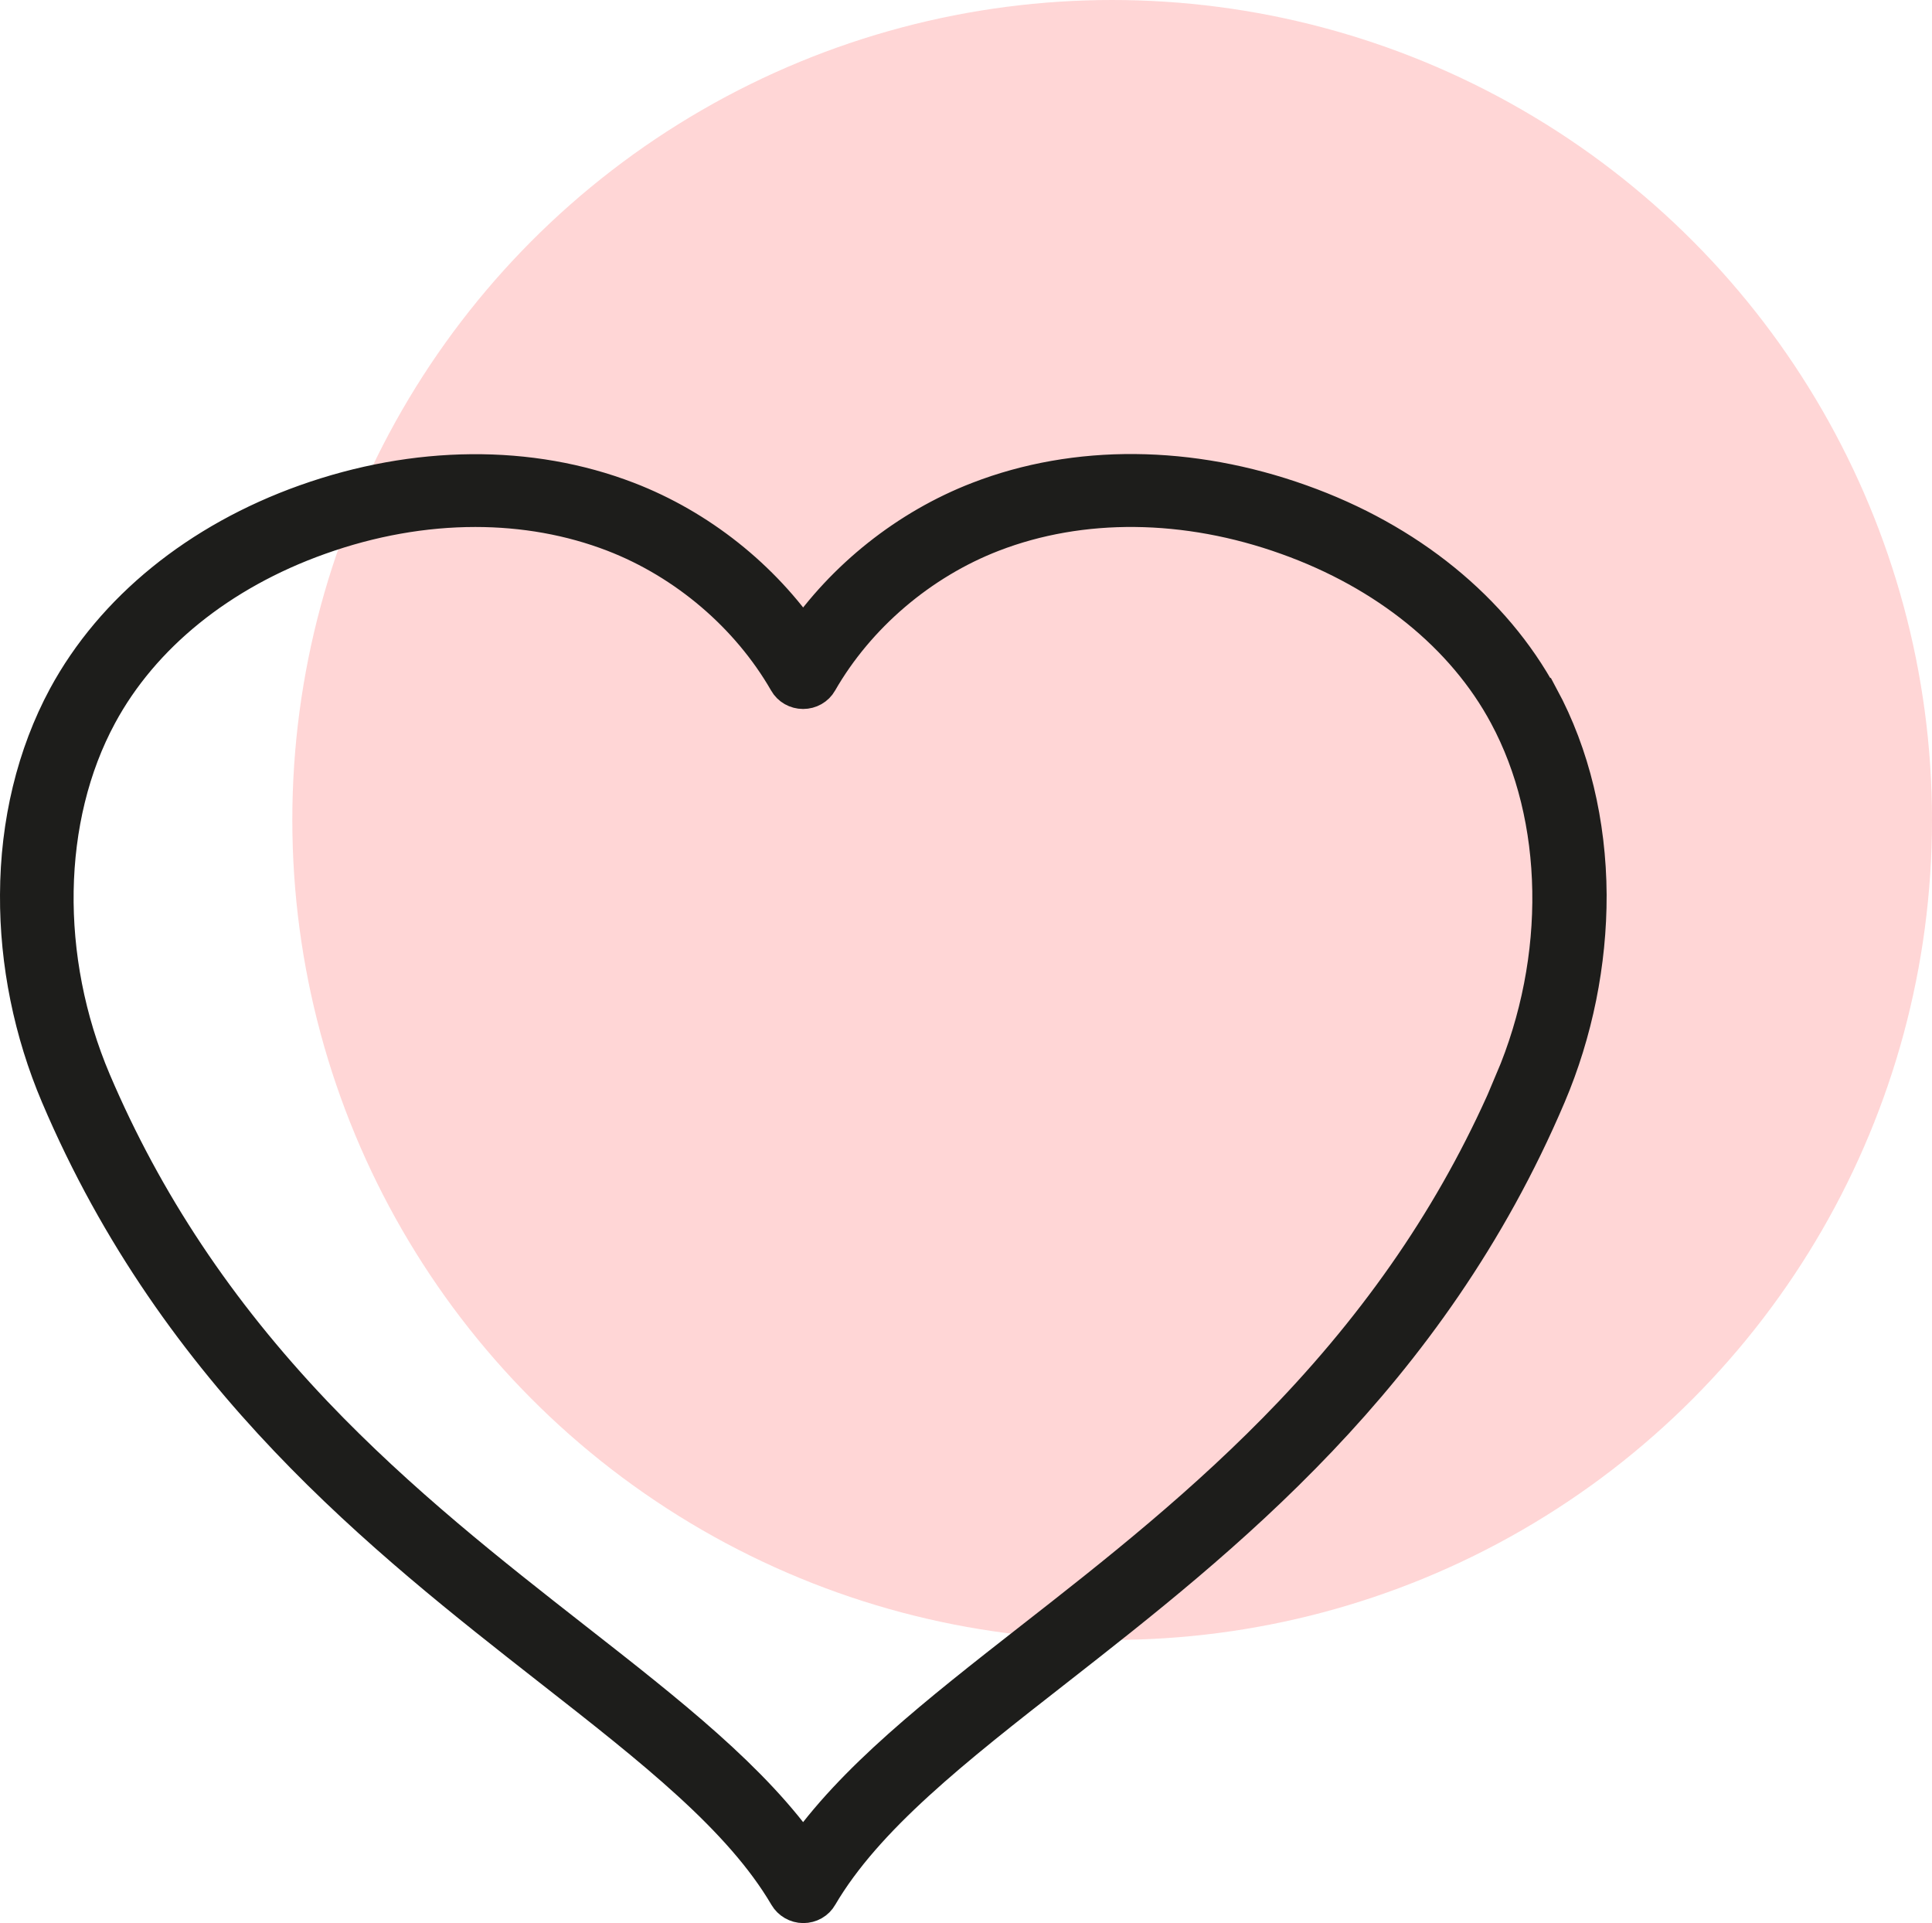 <svg xmlns="http://www.w3.org/2000/svg" id="Layer_1" data-name="Layer 1" viewBox="0 0 94.71 94.26"><defs><style>      .cls-1 {        fill: #ffd6d6;      }      .cls-2 {        fill: #1d1d1b;        stroke: #1d1d1b;        stroke-miterlimit: 10;        stroke-width: 2px;      }    </style></defs><circle class="cls-1" cx="54.52" cy="40.19" r="40.19"></circle><path class="cls-2" d="m75.41,34.23c-2.3-4.25-6.45-7.63-11.7-9.5-5.37-1.92-10.94-1.97-15.69-.13-3.47,1.34-6.56,3.8-8.65,6.86-2.08-3.06-5.17-5.52-8.65-6.86-4.75-1.83-10.32-1.78-15.69.13-5.25,1.87-9.4,5.25-11.7,9.5-1.51,2.8-2.32,6.13-2.33,9.63-.02,3.32.67,6.7,1.98,9.78,5.85,13.78,15.96,21.68,24.08,28.04,5.01,3.92,9.35,7.31,11.62,11.18.14.24.41.4.7.4s.56-.15.7-.4c2.27-3.87,6.6-7.26,11.62-11.18,8.12-6.35,18.22-14.26,24.08-28.04,1.31-3.08,1.99-6.47,1.98-9.78-.02-3.5-.82-6.83-2.33-9.63Zm-1.13,18.82h0c-2.53,5.96-6.09,11.3-10.87,16.33-4.18,4.39-8.72,7.95-12.73,11.08-4.68,3.66-8.78,6.87-11.31,10.53-2.53-3.66-6.63-6.87-11.31-10.53-4.01-3.14-8.55-6.69-12.73-11.08-4.78-5.03-8.33-10.37-10.87-16.33-2.57-6.05-2.46-12.98.3-18.08,2.11-3.91,5.95-7.02,10.83-8.76,2.57-.92,5.18-1.38,7.71-1.38,2.39,0,4.7.41,6.83,1.23,3.55,1.37,6.66,4.02,8.54,7.29.14.25.41.4.7.4s.56-.15.7-.4c1.87-3.26,4.99-5.92,8.54-7.29,4.38-1.69,9.55-1.64,14.54.15,4.87,1.74,8.72,4.85,10.82,8.76,2.75,5.1,2.87,12.03.3,18.08Z"></path></svg>